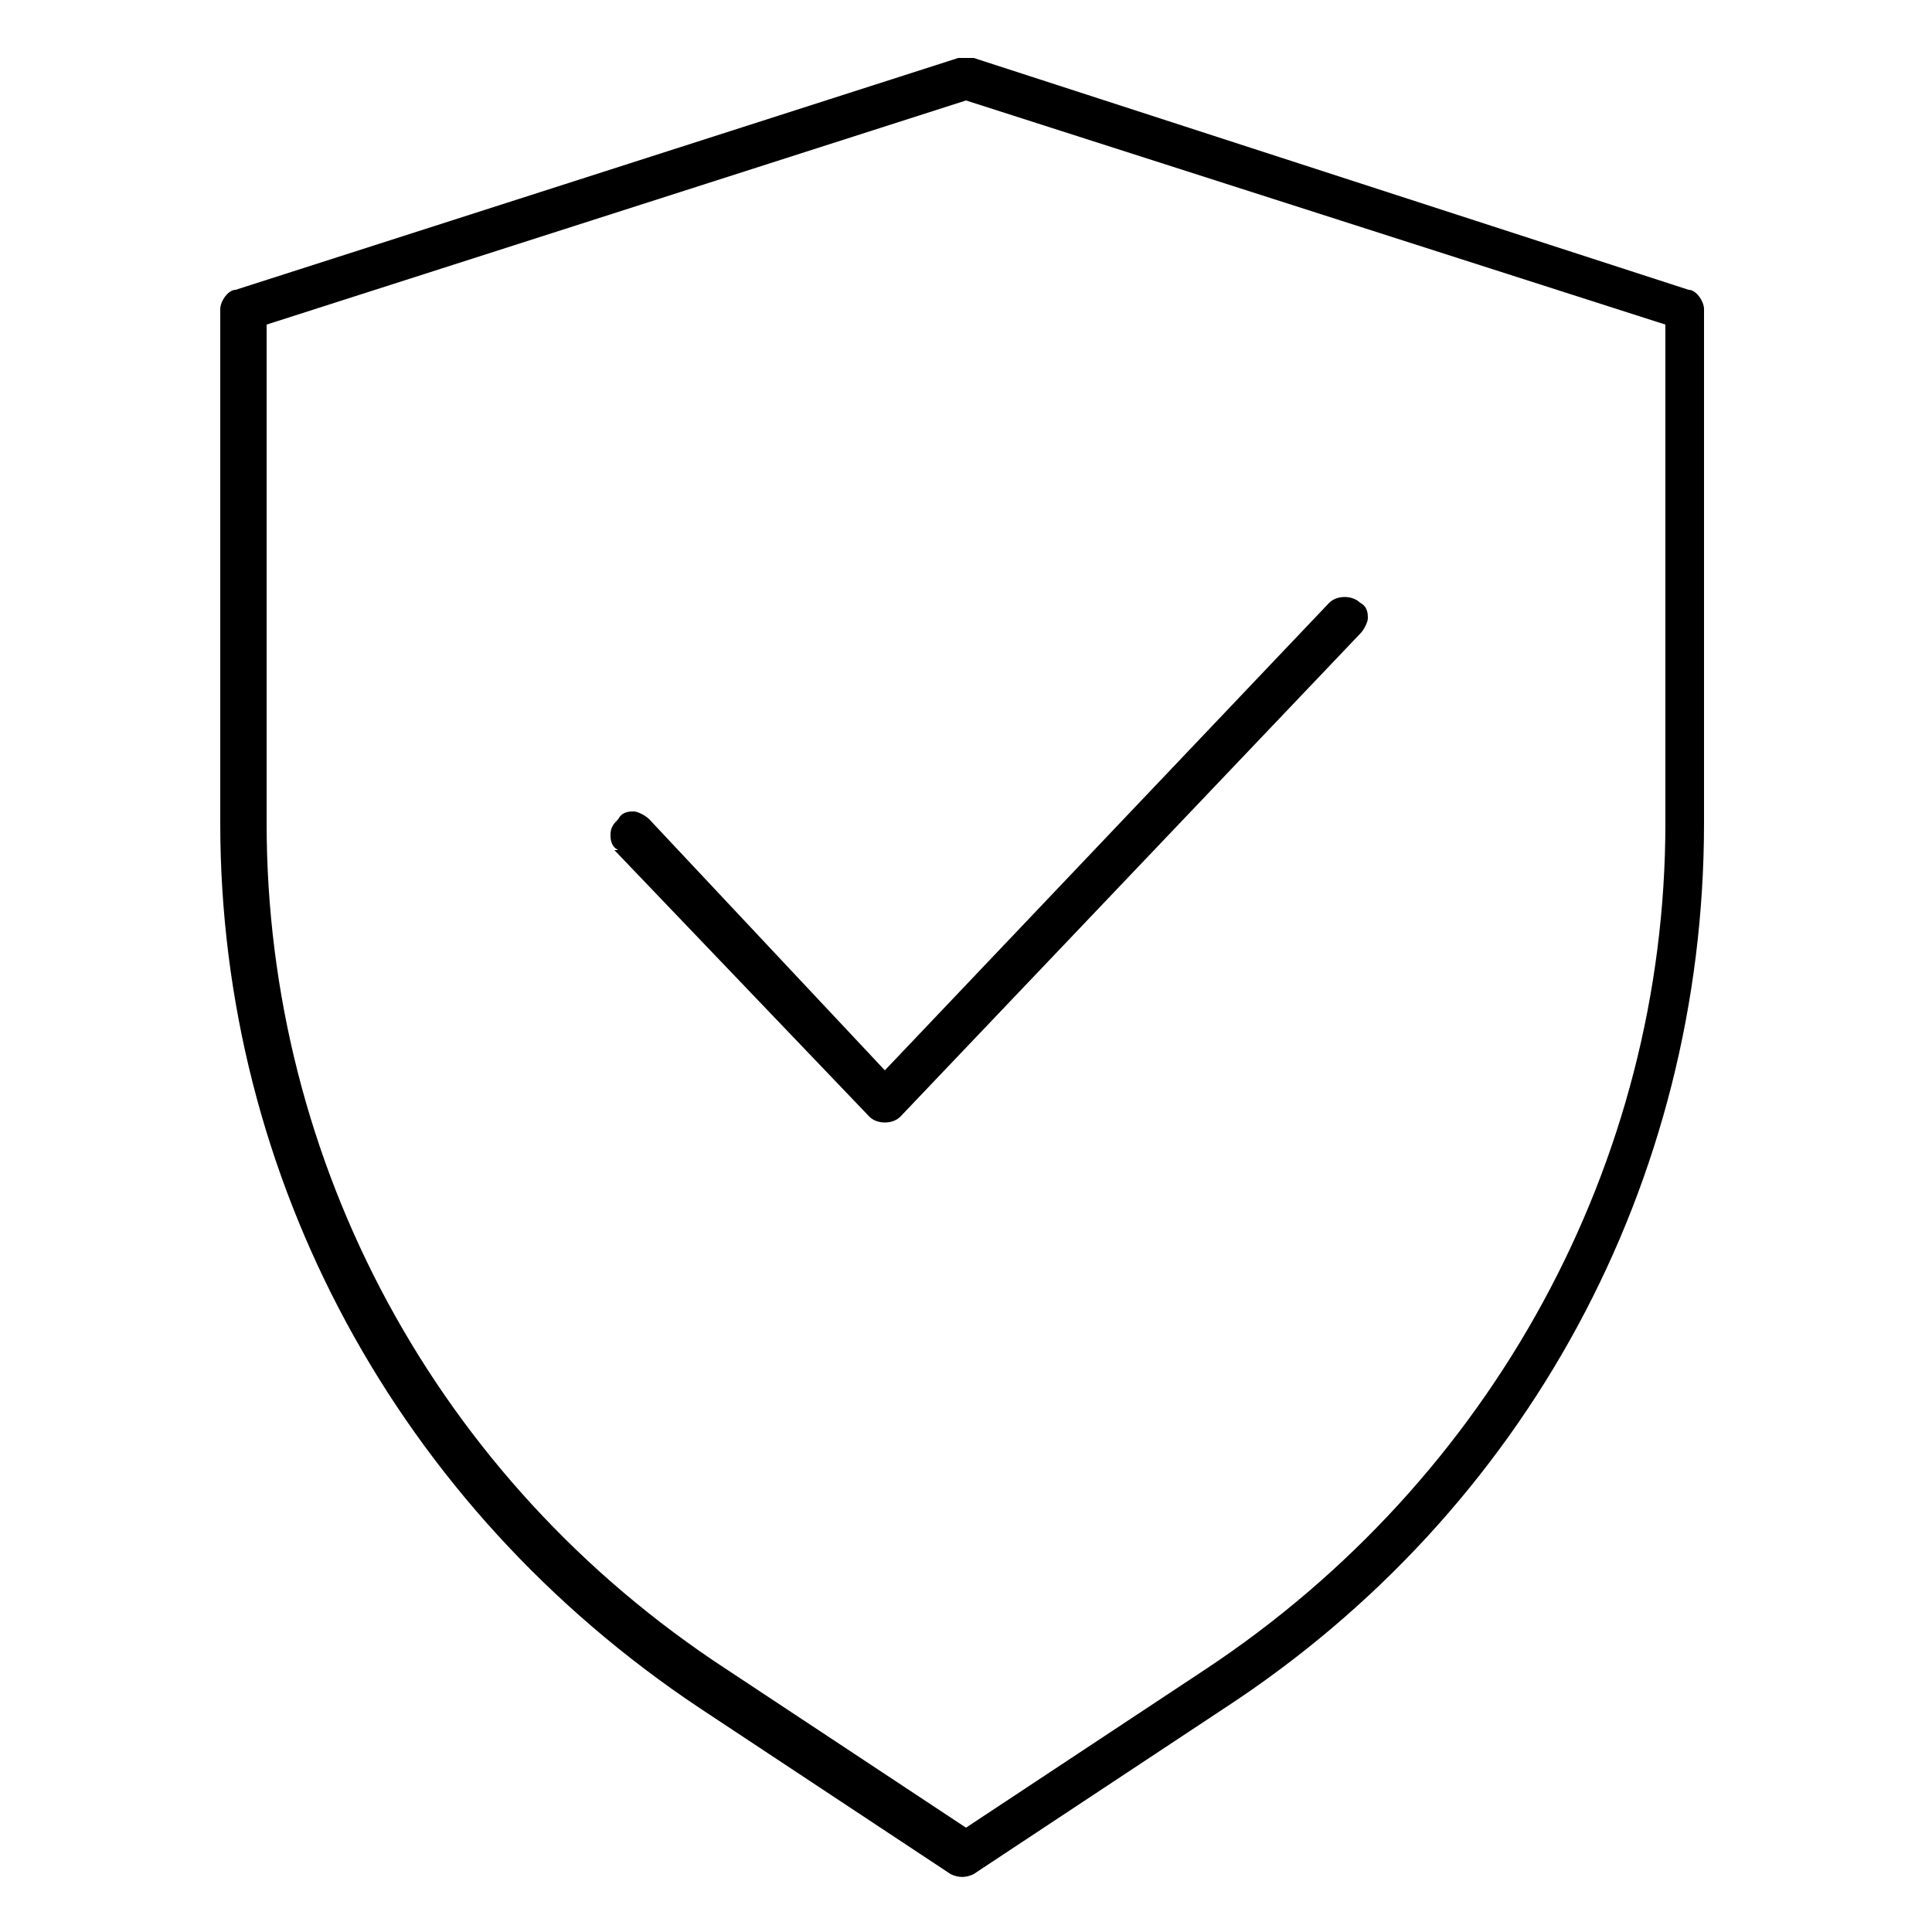 <?xml version="1.0" encoding="UTF-8"?>
<svg id="Livello_1" xmlns="http://www.w3.org/2000/svg" version="1.1" viewBox="0 0 50 50">
  <!-- Generator: Adobe Illustrator 29.2.1, SVG Export Plug-In . SVG Version: 2.1.0 Build 116)  -->
  <path d="M15.9,22l6.6,6.9c.2.2.6.2.8,0l11.9-12.5c.1-.1.2-.3.2-.4,0-.1,0-.3-.2-.4-.2-.2-.6-.2-.8,0l-11.5,12.1-6.1-6.5c-.1-.1-.3-.2-.4-.2s-.3,0-.4.2c-.1.1-.2.2-.2.4,0,.1,0,.3.2.4Z"/>
  <path d="M5.7,8v13.3c0,9.2,4.6,17.7,12.4,22.9l6.5,4.3c.2.1.4.1.6,0l6.5-4.3c7.8-5.1,12.4-13.6,12.4-22.9V8c0-.2-.2-.5-.4-.5L25.2,1.5c0,0-.1,0-.2,0s-.1,0-.2,0L6.1,7.5c-.2,0-.4.3-.4.5ZM6.9,8.4L25,2.6l18.1,5.8v12.9c0,8.8-4.5,17-11.9,21.9l-6.2,4.1-6.2-4.1c-7.5-4.9-11.9-13.1-11.9-21.9v-12.9Z"/>
</svg>